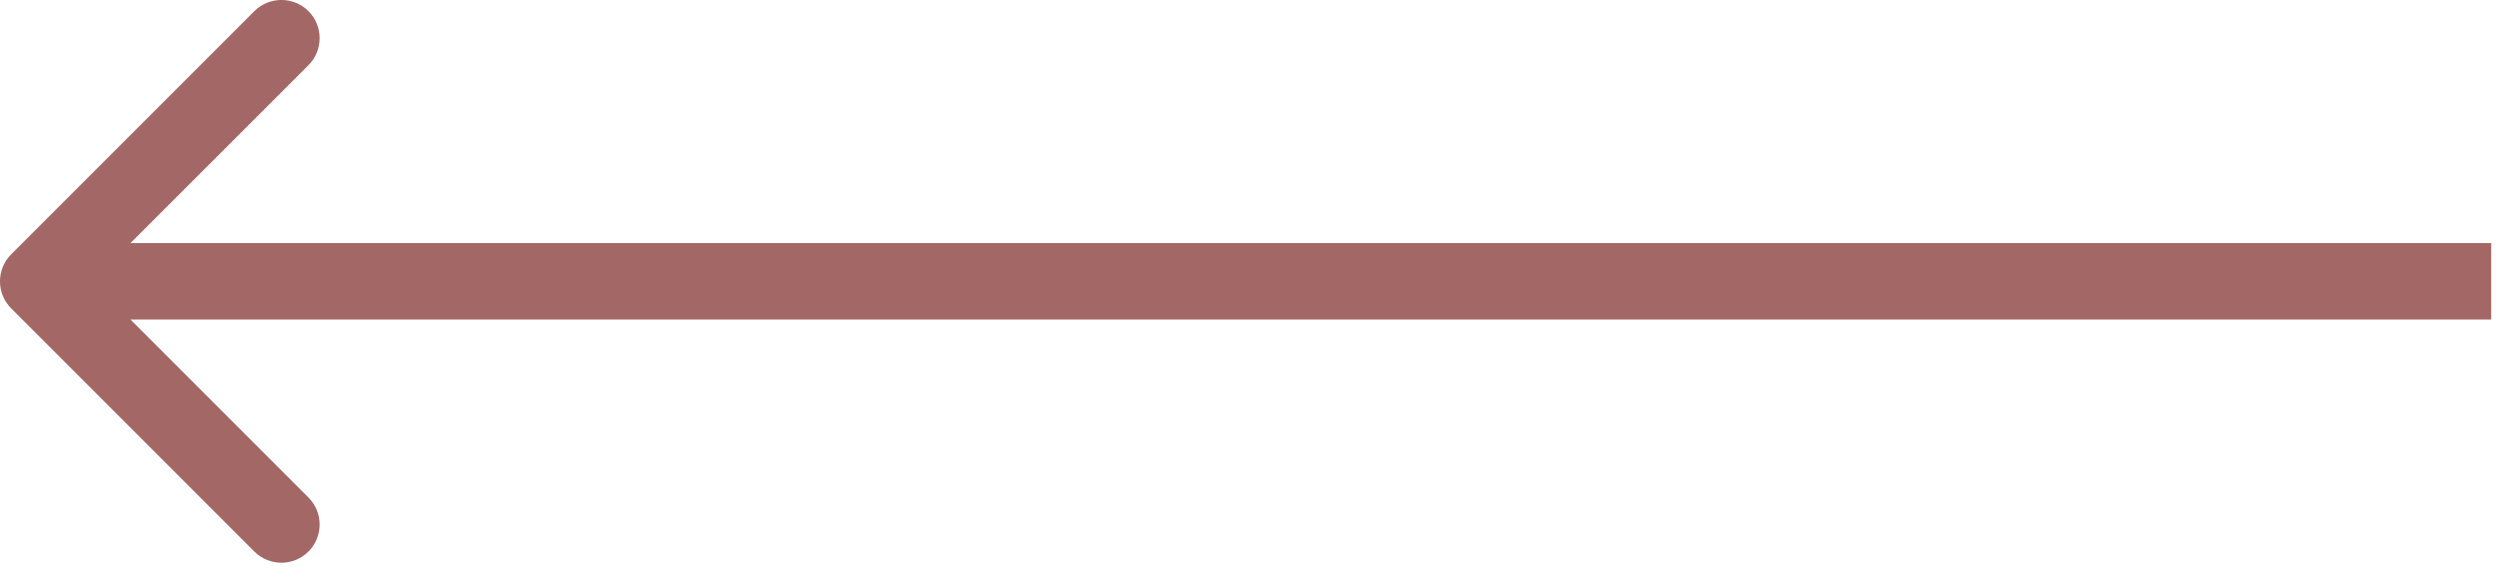 <?xml version="1.0" encoding="UTF-8" standalone="no"?>
<!DOCTYPE svg PUBLIC "-//W3C//DTD SVG 1.1//EN" "http://www.w3.org/Graphics/SVG/1.1/DTD/svg11.dtd">
<svg width="100%" height="100%" viewBox="0 0 79 18" version="1.1" xmlns="http://www.w3.org/2000/svg" xmlns:xlink="http://www.w3.org/1999/xlink" xml:space="preserve" xmlns:serif="http://www.serif.com/" style="fill-rule:evenodd;clip-rule:evenodd;stroke-linejoin:round;stroke-miterlimit:2;">
    <g transform="matrix(2.415,0,0,2.415,1.208,-9.129)">
        <path d="M1.207,6.961L32.097,6.961L32.097,7.961L1.207,7.961L3.536,10.29C3.731,10.485 3.731,10.802 3.536,10.997C3.34,11.192 3.024,11.192 2.828,10.997L-0.354,7.815C-0.549,7.62 -0.549,7.303 -0.354,7.108L2.828,3.926C3.024,3.731 3.34,3.731 3.536,3.926C3.731,4.121 3.731,4.438 3.536,4.633L1.207,6.961Z" style="fill:rgb(163,104,101);"/>
    </g>
</svg>
